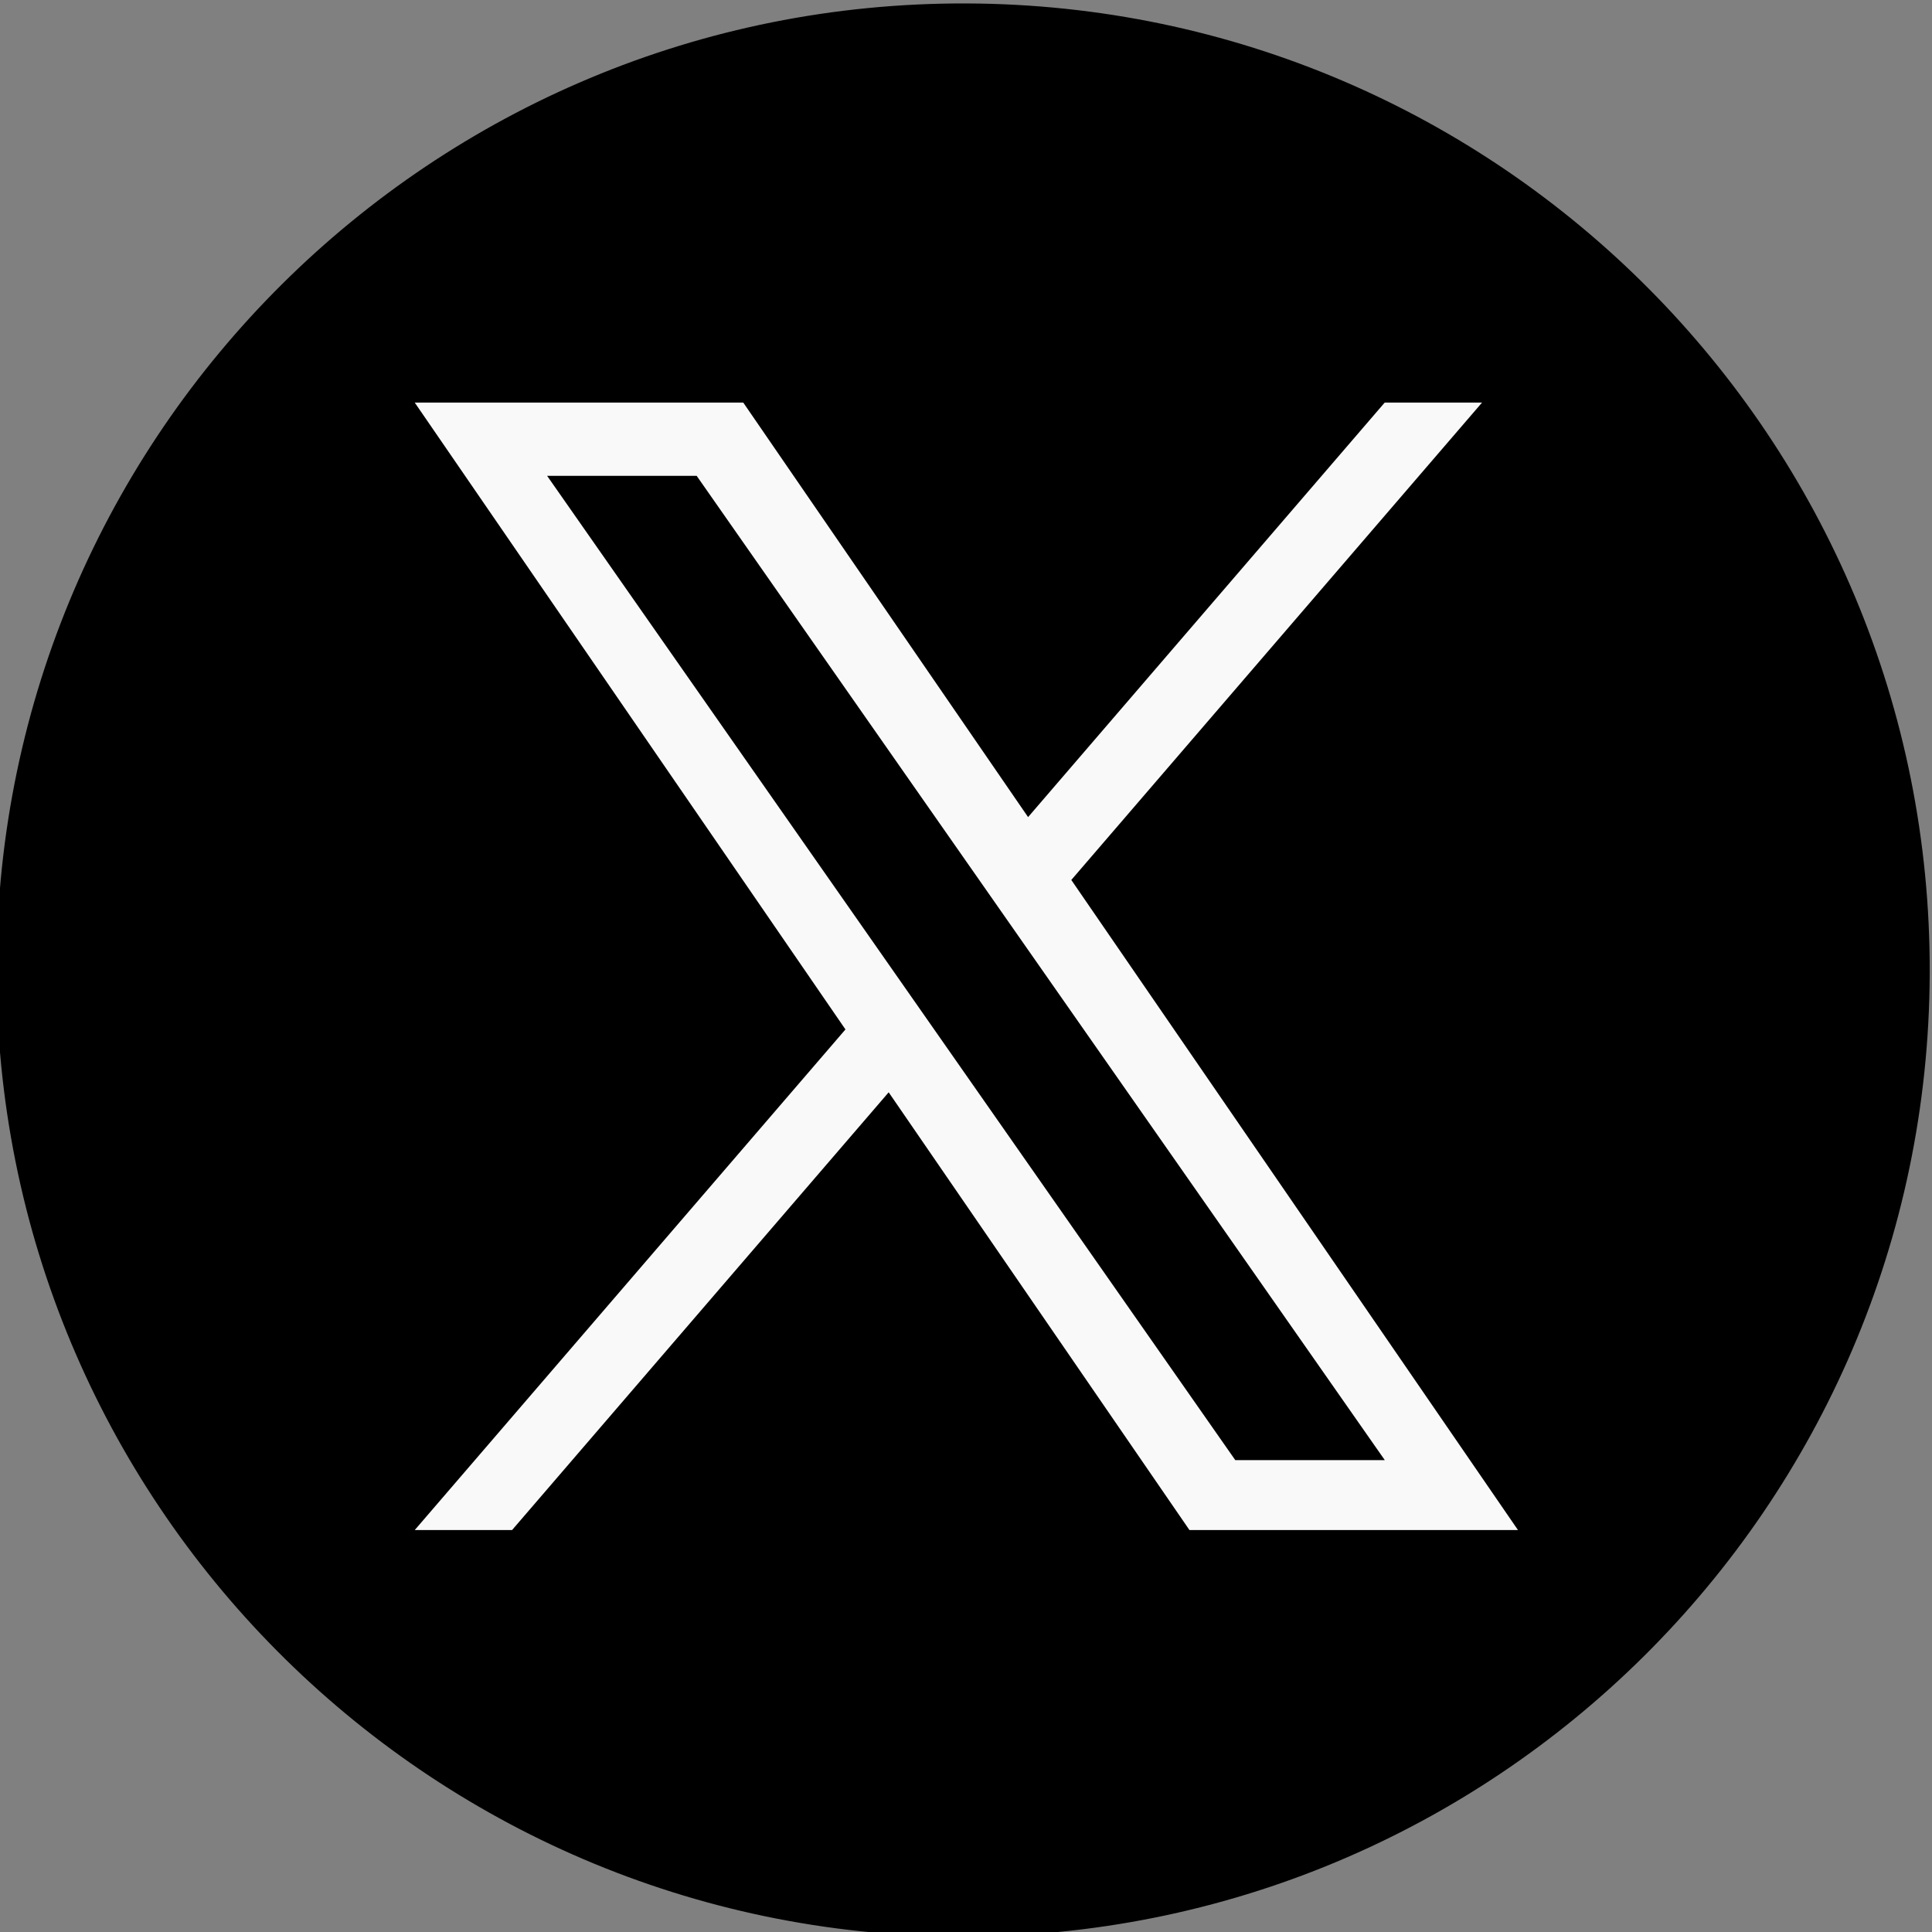 <svg width="61.254" height="61.254" viewBox="0 0 16.207 16.207" xmlns="http://www.w3.org/2000/svg"><rect x="0" y="0" width="16.207" height="16.207" fill="#808080" stroke="none"/><defs><clipPath clipPathUnits="userSpaceOnUse" id="a"><path d="M0 0h7680v28792H0Z" transform="matrix(.25 0 0 .25 -1458.06 -6649)" clip-rule="evenodd"/></clipPath><clipPath clipPathUnits="userSpaceOnUse" id="b"><path d="M0 0h7680v28792H0Z" transform="matrix(.25 0 0 .25 -1467.92 -6658.573)" clip-rule="evenodd"/></clipPath></defs><path d="M22.97 0c12.686 0 22.97 10.284 22.97 22.97 0 12.686-10.284 22.97-22.97 22.97C10.284 45.94 0 35.656 0 22.97 0 10.284 10.284 0 22.97 0Z" style="fill:#000;fill-opacity:1;fill-rule:nonzero;stroke:none" transform="rotate(.204) scale(.353)" clip-path="url(#a)"/><path d="M3.146 1.741H6.7l16.353 23.391h-3.553ZM23.051 0l-8.475 9.851L7.807 0H0l10.236 14.897L0 26.794h2.313l8.95-10.403 7.148 10.403h7.807L15.603 11.345 25.364 0Z" style="fill:#f9f9f9;fill-opacity:1;fill-rule:nonzero;stroke:none" transform="matrix(.353 0 0 .353 3.479 3.377)" clip-path="url(#b)"/></svg>